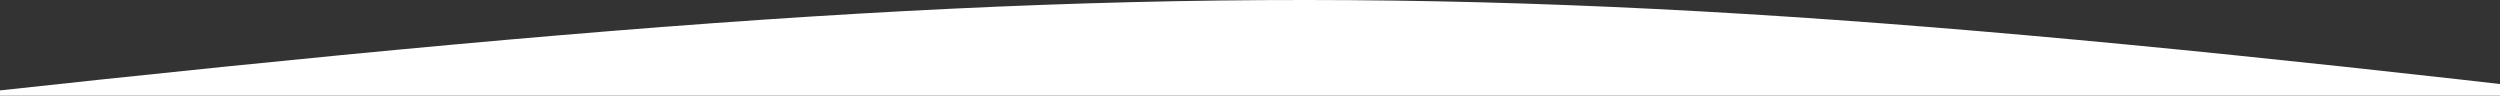 <?xml version="1.0" encoding="UTF-8"?> <svg xmlns="http://www.w3.org/2000/svg" width="1908" height="73" viewBox="0 0 1908 73" fill="none"><rect x="0" y="0" width="1908" height="73" fill="#333333" stroke="none"/><path d="M2270 106.999C1107.82 -34.612 910.712 -37.141 -349 108.263V162L2270 162V106.999Z" fill="white"></path></svg> 